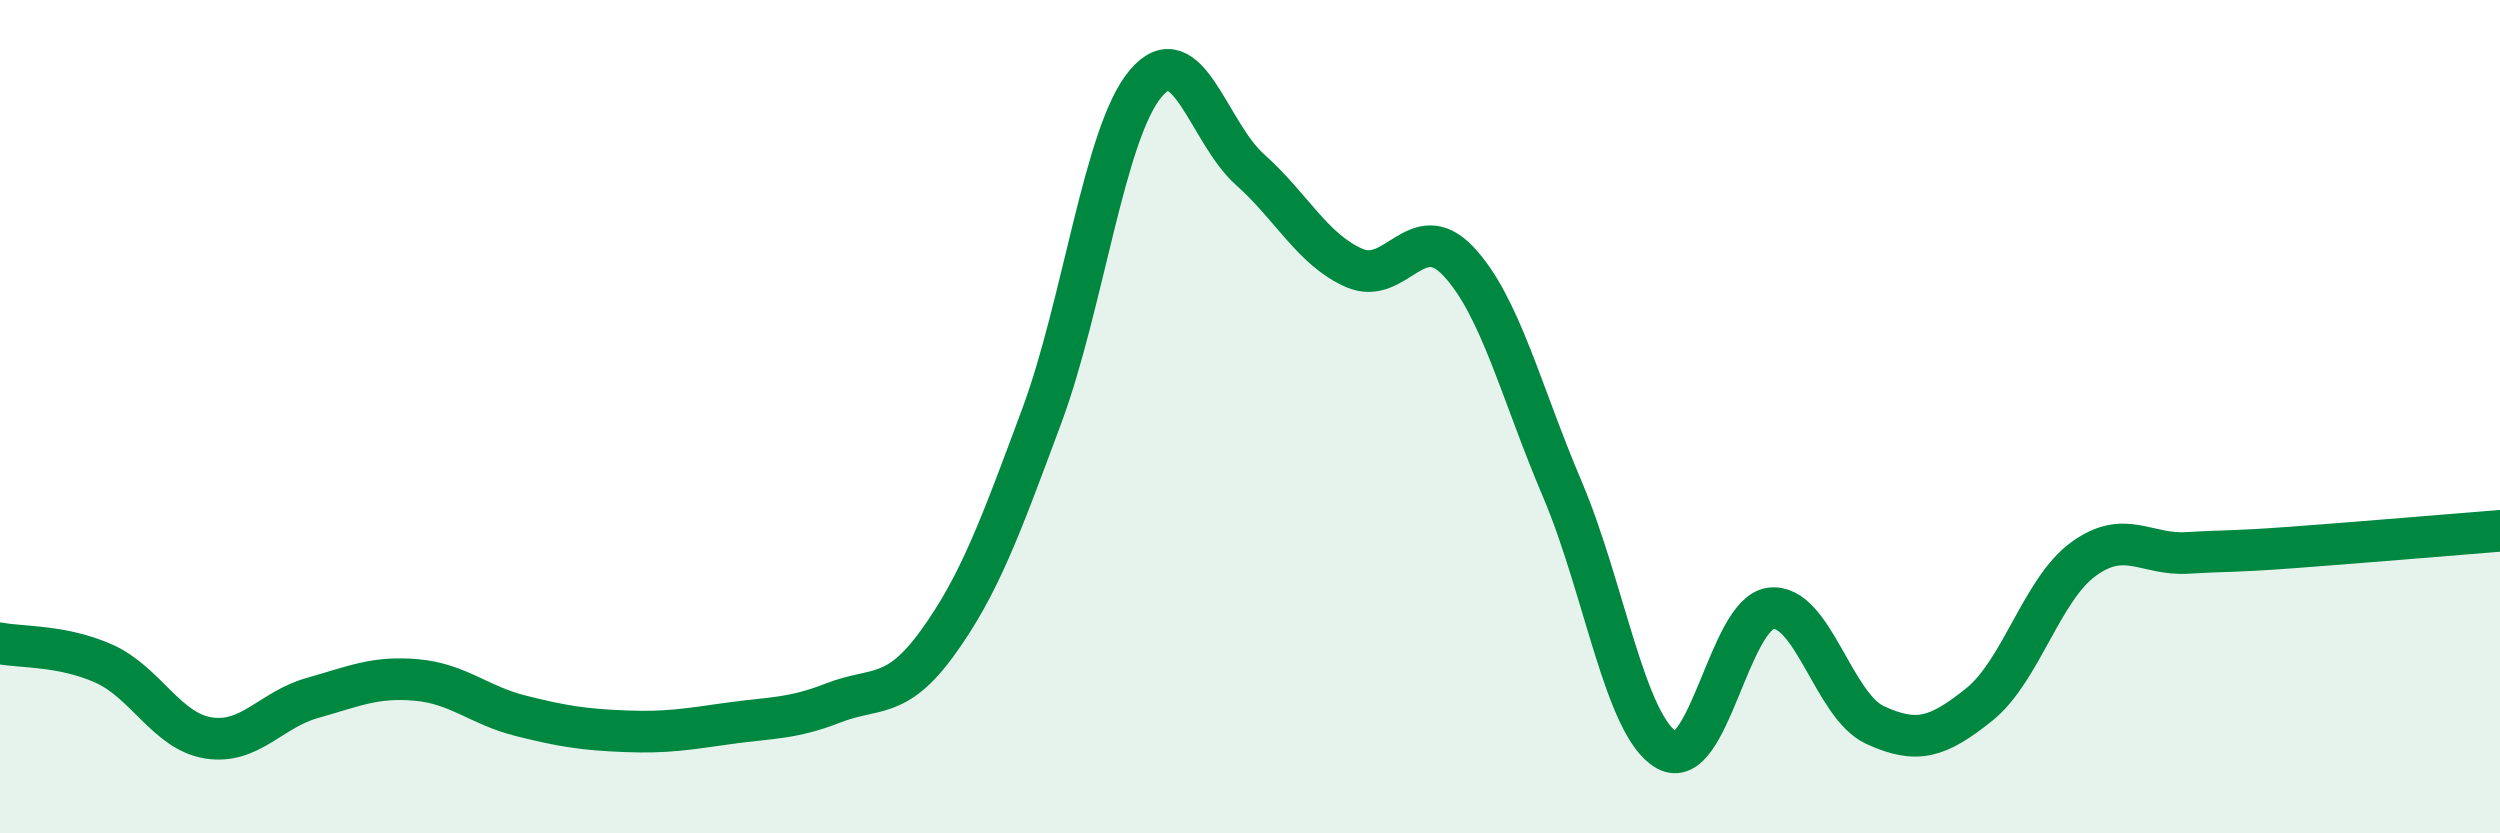 
    <svg width="60" height="20" viewBox="0 0 60 20" xmlns="http://www.w3.org/2000/svg">
      <path
        d="M 0,15.44 C 0.5,15.54 1.5,15.48 2.5,15.93 C 3.5,16.38 4,17.55 5,17.71 C 6,17.87 6.5,17.03 7.5,16.75 C 8.5,16.47 9,16.23 10,16.32 C 11,16.41 11.5,16.93 12.5,17.18 C 13.5,17.43 14,17.51 15,17.55 C 16,17.59 16.5,17.5 17.5,17.36 C 18.5,17.22 19,17.26 20,16.87 C 21,16.48 21.5,16.81 22.5,15.43 C 23.5,14.05 24,12.68 25,9.99 C 26,7.3 26.5,3.18 27.5,2 C 28.5,0.82 29,3.18 30,4.07 C 31,4.96 31.5,5.99 32.5,6.43 C 33.5,6.87 34,5.21 35,6.27 C 36,7.33 36.5,9.4 37.5,11.75 C 38.5,14.1 39,17.43 40,18 C 41,18.57 41.5,14.72 42.5,14.6 C 43.5,14.48 44,16.94 45,17.4 C 46,17.86 46.5,17.71 47.5,16.91 C 48.5,16.11 49,14.15 50,13.42 C 51,12.69 51.5,13.33 52.5,13.27 C 53.5,13.21 53.5,13.25 55,13.14 C 56.5,13.03 59,12.82 60,12.74L60 20L0 20Z"
        fill="#008740"
        opacity="0.1"
        stroke-linecap="round"
        stroke-linejoin="round"
      />
      <path
        d="M 0,15.44 C 0.5,15.54 1.5,15.48 2.5,15.93 C 3.5,16.38 4,17.55 5,17.71 C 6,17.87 6.5,17.03 7.5,16.75 C 8.5,16.47 9,16.23 10,16.32 C 11,16.41 11.5,16.93 12.5,17.18 C 13.5,17.43 14,17.51 15,17.55 C 16,17.59 16.5,17.5 17.5,17.36 C 18.5,17.22 19,17.26 20,16.87 C 21,16.48 21.5,16.81 22.5,15.43 C 23.5,14.05 24,12.68 25,9.99 C 26,7.3 26.5,3.18 27.5,2 C 28.5,0.82 29,3.18 30,4.07 C 31,4.96 31.5,5.99 32.5,6.43 C 33.5,6.87 34,5.21 35,6.27 C 36,7.33 36.5,9.4 37.5,11.75 C 38.5,14.1 39,17.43 40,18 C 41,18.57 41.5,14.72 42.5,14.6 C 43.5,14.48 44,16.94 45,17.4 C 46,17.86 46.5,17.71 47.5,16.91 C 48.5,16.11 49,14.15 50,13.42 C 51,12.69 51.5,13.33 52.5,13.27 C 53.5,13.21 53.5,13.25 55,13.14 C 56.5,13.03 59,12.82 60,12.74"
        stroke="#008740"
        stroke-width="1"
        fill="none"
        stroke-linecap="round"
        stroke-linejoin="round"
      />
    </svg>
  